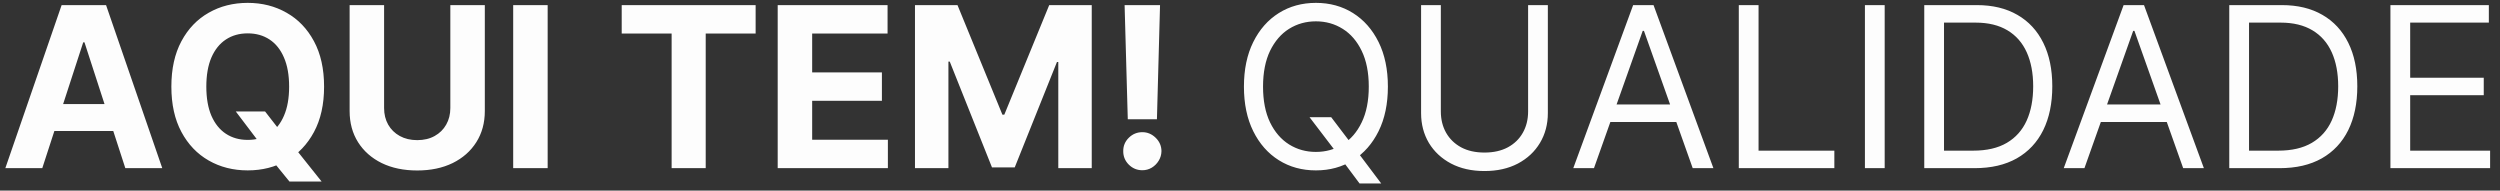 <svg xmlns="http://www.w3.org/2000/svg" width="223" height="17" viewBox="0 0 223 17" fill="none"><rect x="0" y="0" width="223" height="17" fill="#333333" stroke="none"/><path d="M3.771 15H0.476L5.497 0.455H9.46L14.474 15H11.179L7.536 3.778H7.422L3.771 15ZM3.565 9.283H11.349V11.683H3.565V9.283ZM21.032 9.943H23.645L24.959 11.633L26.252 13.139L28.688 16.193H25.819L24.142 14.133L23.283 12.912L21.032 9.943ZM28.908 7.727C28.908 9.313 28.607 10.663 28.006 11.776C27.409 12.888 26.595 13.738 25.563 14.325C24.535 14.908 23.38 15.199 22.097 15.199C20.804 15.199 19.644 14.905 18.617 14.318C17.589 13.731 16.777 12.881 16.181 11.768C15.584 10.656 15.286 9.309 15.286 7.727C15.286 6.141 15.584 4.792 16.181 3.679C16.777 2.566 17.589 1.719 18.617 1.136C19.644 0.549 20.804 0.256 22.097 0.256C23.38 0.256 24.535 0.549 25.563 1.136C26.595 1.719 27.409 2.566 28.006 3.679C28.607 4.792 28.908 6.141 28.908 7.727ZM25.79 7.727C25.79 6.7 25.636 5.833 25.328 5.128C25.025 4.422 24.597 3.887 24.043 3.523C23.489 3.158 22.84 2.976 22.097 2.976C21.354 2.976 20.705 3.158 20.151 3.523C19.597 3.887 19.166 4.422 18.858 5.128C18.555 5.833 18.404 6.7 18.404 7.727C18.404 8.755 18.555 9.621 18.858 10.327C19.166 11.032 19.597 11.567 20.151 11.932C20.705 12.296 21.354 12.479 22.097 12.479C22.84 12.479 23.489 12.296 24.043 11.932C24.597 11.567 25.025 11.032 25.328 10.327C25.636 9.621 25.79 8.755 25.79 7.727ZM40.17 0.455H43.246V9.901C43.246 10.961 42.992 11.889 42.486 12.685C41.984 13.48 41.281 14.1 40.376 14.546C39.472 14.986 38.419 15.206 37.216 15.206C36.008 15.206 34.953 14.986 34.048 14.546C33.144 14.1 32.441 13.48 31.939 12.685C31.437 11.889 31.186 10.961 31.186 9.901V0.455H34.261V9.638C34.261 10.192 34.382 10.684 34.624 11.115C34.87 11.546 35.215 11.884 35.66 12.131C36.106 12.377 36.624 12.5 37.216 12.5C37.812 12.5 38.331 12.377 38.771 12.131C39.216 11.884 39.56 11.546 39.801 11.115C40.047 10.684 40.17 10.192 40.17 9.638V0.455ZM48.851 0.455V15H45.776V0.455H48.851ZM55.456 2.99V0.455H67.402V2.99H62.949V15H59.909V2.99H55.456ZM69.37 15V0.455H79.171V2.99H72.445V6.456H78.666V8.991H72.445V12.464H79.199V15H69.37ZM81.616 0.455H85.408L89.414 10.227H89.585L93.59 0.455H97.383V15H94.4V5.533H94.279L90.515 14.929H88.484L84.719 5.497H84.599V15H81.616V0.455ZM103.475 0.455L103.198 10.639H100.598L100.314 0.455H103.475ZM101.898 15.185C101.429 15.185 101.027 15.019 100.691 14.688C100.355 14.351 100.189 13.949 100.194 13.48C100.189 13.016 100.355 12.618 100.691 12.287C101.027 11.956 101.429 11.79 101.898 11.79C102.348 11.79 102.743 11.956 103.084 12.287C103.425 12.618 103.598 13.016 103.603 13.48C103.598 13.793 103.515 14.079 103.354 14.339C103.198 14.595 102.992 14.801 102.736 14.957C102.48 15.109 102.201 15.185 101.898 15.185ZM116.811 10.454H118.743L120.362 12.585L120.788 13.153L123.203 16.364H121.271L119.68 14.233L119.283 13.693L116.811 10.454ZM123.8 7.727C123.8 9.261 123.523 10.587 122.969 11.704C122.415 12.822 121.655 13.684 120.689 14.29C119.723 14.896 118.62 15.199 117.379 15.199C116.139 15.199 115.036 14.896 114.07 14.29C113.104 13.684 112.344 12.822 111.79 11.704C111.236 10.587 110.959 9.261 110.959 7.727C110.959 6.193 111.236 4.867 111.79 3.75C112.344 2.633 113.104 1.771 114.07 1.165C115.036 0.559 116.139 0.256 117.379 0.256C118.62 0.256 119.723 0.559 120.689 1.165C121.655 1.771 122.415 2.633 122.969 3.75C123.523 4.867 123.8 6.193 123.8 7.727ZM122.095 7.727C122.095 6.468 121.884 5.405 121.463 4.538C121.046 3.672 120.481 3.016 119.766 2.571C119.055 2.126 118.26 1.903 117.379 1.903C116.499 1.903 115.701 2.126 114.986 2.571C114.276 3.016 113.71 3.672 113.288 4.538C112.872 5.405 112.663 6.468 112.663 7.727C112.663 8.987 112.872 10.05 113.288 10.916C113.71 11.783 114.276 12.438 114.986 12.883C115.701 13.329 116.499 13.551 117.379 13.551C118.26 13.551 119.055 13.329 119.766 12.883C120.481 12.438 121.046 11.783 121.463 10.916C121.884 10.05 122.095 8.987 122.095 7.727ZM136.307 0.455H138.068V10.085C138.068 11.079 137.834 11.967 137.365 12.749C136.901 13.525 136.245 14.138 135.398 14.588C134.55 15.033 133.556 15.256 132.415 15.256C131.274 15.256 130.279 15.033 129.432 14.588C128.584 14.138 127.926 13.525 127.457 12.749C126.993 11.967 126.761 11.079 126.761 10.085V0.455H128.523V9.943C128.523 10.653 128.679 11.286 128.991 11.839C129.304 12.389 129.749 12.822 130.327 13.139C130.909 13.452 131.605 13.608 132.415 13.608C133.224 13.608 133.92 13.452 134.503 13.139C135.085 12.822 135.53 12.389 135.838 11.839C136.151 11.286 136.307 10.653 136.307 9.943V0.455ZM142.182 15H140.336L145.676 0.455H147.495L152.836 15H150.989L146.642 2.756H146.529L142.182 15ZM142.864 9.318H150.307V10.881H142.864V9.318ZM155.101 15V0.455H156.863V13.438H163.624V15H155.101ZM168.113 0.455V15H166.351V0.455H168.113ZM176.133 15H171.644V0.455H176.332C177.743 0.455 178.95 0.746 179.954 1.328C180.958 1.906 181.727 2.737 182.262 3.821C182.797 4.901 183.065 6.193 183.065 7.699C183.065 9.214 182.795 10.518 182.255 11.612C181.715 12.701 180.929 13.539 179.897 14.126C178.865 14.709 177.61 15 176.133 15ZM173.406 13.438H176.019C177.222 13.438 178.219 13.206 179.009 12.742C179.8 12.277 180.389 11.617 180.778 10.76C181.166 9.903 181.36 8.883 181.36 7.699C181.36 6.525 181.168 5.514 180.785 4.666C180.401 3.814 179.828 3.161 179.066 2.706C178.304 2.247 177.354 2.017 176.218 2.017H173.406V13.438ZM185.932 15H184.086L189.426 0.455H191.245L196.586 15H194.739L190.392 2.756H190.279L185.932 15ZM186.614 9.318H194.057V10.881H186.614V9.318ZM203.34 15H198.851V0.455H203.539C204.95 0.455 206.157 0.746 207.161 1.328C208.165 1.906 208.934 2.737 209.469 3.821C210.004 4.901 210.272 6.193 210.272 7.699C210.272 9.214 210.002 10.518 209.462 11.612C208.922 12.701 208.136 13.539 207.104 14.126C206.072 14.709 204.817 15 203.34 15ZM200.613 13.438H203.226C204.429 13.438 205.426 13.206 206.216 12.742C207.007 12.277 207.596 11.617 207.985 10.76C208.373 9.903 208.567 8.883 208.567 7.699C208.567 6.525 208.375 5.514 207.992 4.666C207.608 3.814 207.035 3.161 206.273 2.706C205.511 2.247 204.561 2.017 203.425 2.017H200.613V13.438ZM213.226 15V0.455H222.005V2.017H214.988V6.932H221.55V8.494H214.988V13.438H222.118V15H213.226Z" fill="#FDFDFD"></path></svg>